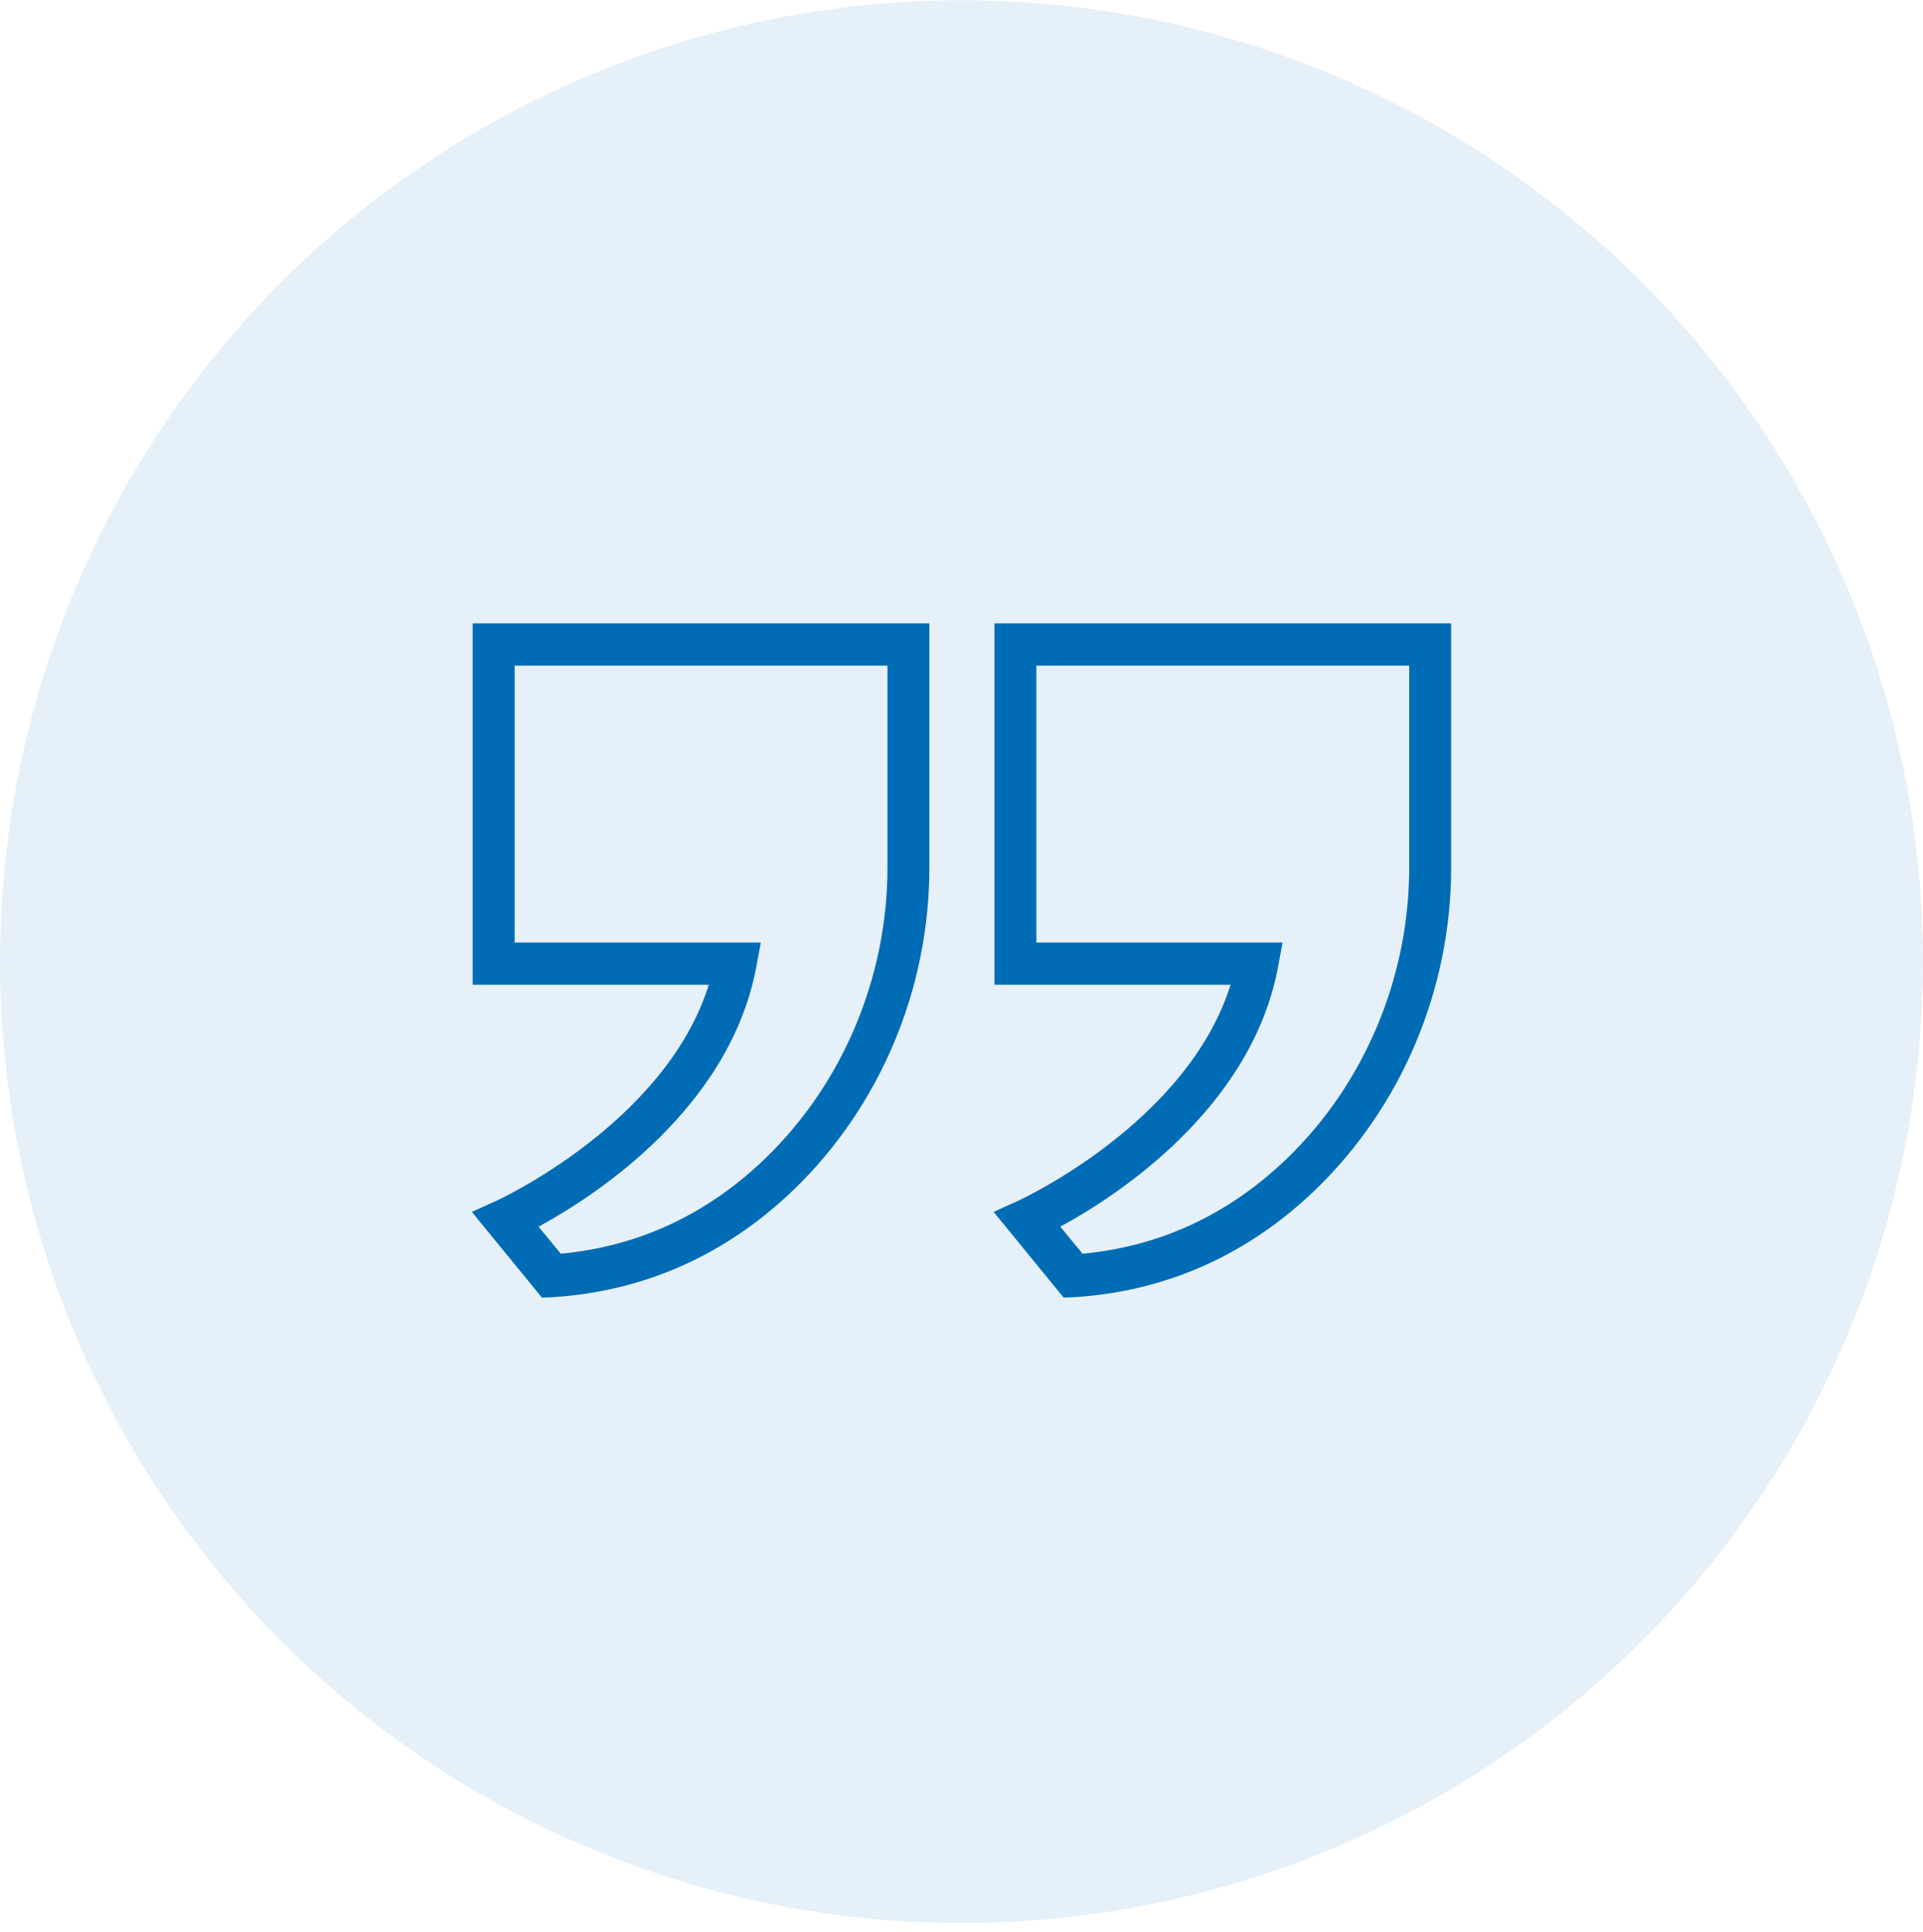 <svg xmlns="http://www.w3.org/2000/svg" width="216" height="217" viewBox="0 0 216 217" fill="none"><circle opacity="0.1" cx="108" cy="108.031" r="108" fill="#006CB5"></circle><path d="M60.867 145.769L53 136.142L55.826 134.861C56.015 134.766 74.763 126.135 79.615 110.627H53.094V70.031H104.393V97.443C104.393 111.149 98.835 124.285 89.178 133.628C81.547 140.979 72.408 145.058 62.092 145.722L60.867 145.769ZM60.49 137.802L62.987 140.837C71.701 140.031 79.427 136.426 85.928 130.166C94.642 121.772 99.683 109.821 99.683 97.443V74.774H57.805V105.885H85.457L84.938 108.683C81.924 124.57 66.802 134.387 60.49 137.802Z" fill="#006CB5"></path><path d="M119.473 145.769L111.606 136.142L114.433 134.861C114.621 134.766 133.37 126.135 138.222 110.627H111.701V70.031H163V97.443C163 111.149 157.441 124.285 147.784 133.628C140.153 140.979 131.014 145.058 120.698 145.722L119.473 145.769ZM119.096 137.802L121.593 140.837C130.308 140.031 138.033 136.426 144.534 130.166C153.249 121.772 158.289 109.821 158.289 97.443V74.774H116.411V105.885H144.063L143.545 108.683C140.53 124.57 125.409 134.387 119.096 137.802Z" fill="#006CB5"></path></svg>
